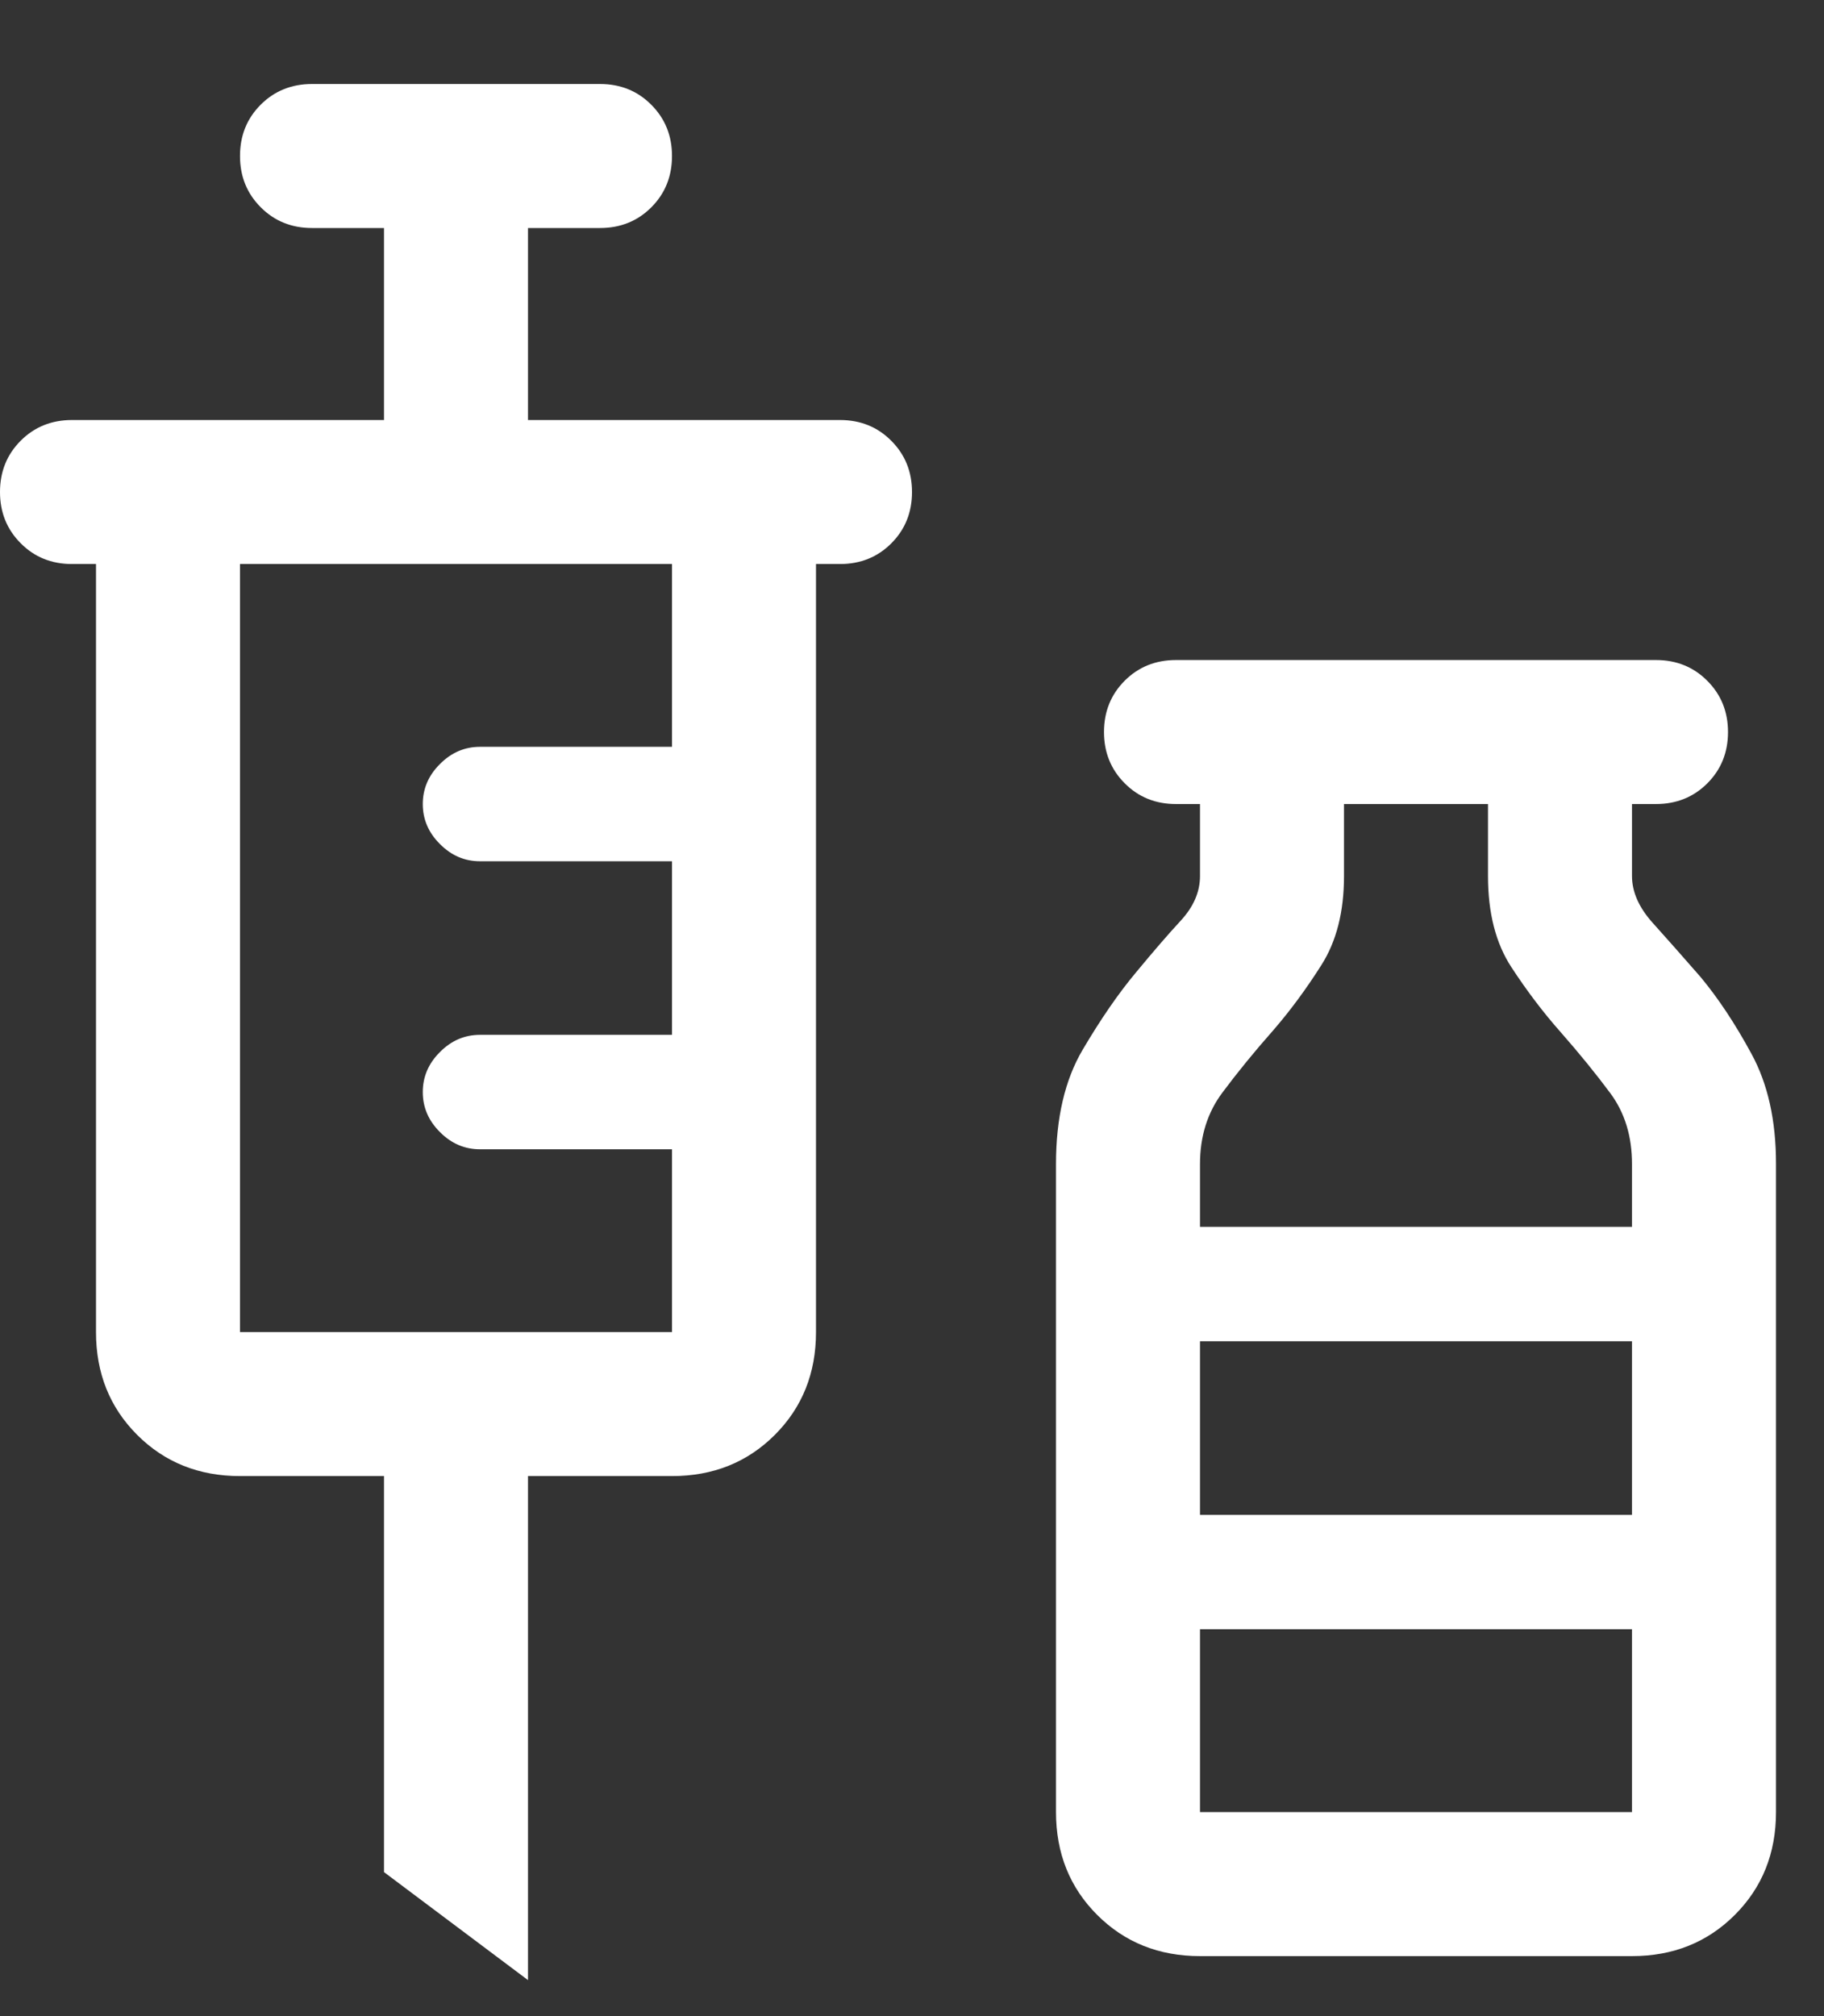 <?xml version="1.0" encoding="UTF-8"?>
<svg xmlns="http://www.w3.org/2000/svg" viewBox="0 0 19 21" fill="none">
  <rect x="0" y="0" width="19" height="21" fill="#333333" stroke="none"/>
  <path d="M5.5 20.625L4 19.5V15.375H2.5C2.072 15.375 1.715 15.232 1.429 14.946C1.143 14.66 1 14.303 1 13.875V5.875H0.75C0.537 5.875 0.359 5.803 0.216 5.659C0.072 5.515 0 5.337 0 5.125C0 4.912 0.072 4.734 0.216 4.59C0.359 4.447 0.537 4.375 0.75 4.375H4V2.375H3.25C3.038 2.375 2.859 2.303 2.716 2.159C2.572 2.015 2.5 1.837 2.5 1.625C2.5 1.412 2.572 1.234 2.716 1.09C2.859 0.947 3.038 0.875 3.25 0.875H6.25C6.463 0.875 6.641 0.947 6.784 1.091C6.928 1.235 7 1.413 7 1.625C7 1.838 6.928 2.016 6.784 2.16C6.641 2.303 6.463 2.375 6.25 2.375H5.5V4.375H8.75C8.963 4.375 9.141 4.447 9.284 4.591C9.428 4.735 9.5 4.913 9.5 5.125C9.5 5.338 9.428 5.516 9.284 5.66C9.141 5.803 8.963 5.875 8.75 5.875H8.5V13.875C8.5 14.303 8.357 14.66 8.071 14.946C7.785 15.232 7.428 15.375 7 15.375H5.5V20.625ZM2.5 13.875H7V11.971H5C4.841 11.971 4.702 11.912 4.583 11.792C4.463 11.673 4.404 11.534 4.404 11.375C4.404 11.216 4.463 11.077 4.583 10.958C4.702 10.838 4.841 10.779 5 10.779H7V8.971H5C4.841 8.971 4.702 8.912 4.583 8.792C4.463 8.673 4.404 8.534 4.404 8.375C4.404 8.216 4.463 8.077 4.583 7.958C4.702 7.838 4.841 7.779 5 7.779H7V5.875H2.5V13.875ZM12.5 20.375C12.072 20.375 11.715 20.232 11.429 19.946C11.143 19.66 11 19.303 11 18.875V12.125C11 11.644 11.093 11.247 11.279 10.932C11.465 10.617 11.649 10.349 11.833 10.129C12.01 9.915 12.165 9.735 12.299 9.59C12.433 9.445 12.5 9.29 12.5 9.125V8.375H12.25C12.037 8.375 11.859 8.303 11.716 8.159C11.572 8.015 11.5 7.837 11.5 7.625C11.5 7.412 11.572 7.234 11.716 7.09C11.859 6.947 12.037 6.875 12.25 6.875H17.25C17.462 6.875 17.641 6.947 17.784 7.091C17.928 7.235 18 7.413 18 7.625C18 7.838 17.928 8.016 17.784 8.16C17.641 8.303 17.462 8.375 17.25 8.375H17V9.125C17 9.29 17.072 9.453 17.216 9.613C17.361 9.774 17.526 9.961 17.713 10.175C17.897 10.396 18.074 10.662 18.244 10.976C18.415 11.289 18.5 11.671 18.5 12.121V18.875C18.5 19.303 18.357 19.66 18.071 19.946C17.785 20.232 17.428 20.375 17 20.375L12.5 20.375ZM12.5 12.779H17V12.125C17 11.836 16.925 11.591 16.775 11.388C16.625 11.186 16.452 10.973 16.256 10.75C16.077 10.548 15.906 10.323 15.744 10.075C15.581 9.826 15.5 9.51 15.5 9.125V8.375H14V9.125C14 9.498 13.921 9.808 13.762 10.056C13.604 10.305 13.437 10.531 13.26 10.735C13.063 10.958 12.888 11.173 12.733 11.381C12.578 11.588 12.5 11.836 12.5 12.125V12.779ZM12.5 15.779H17V13.971H12.5V15.779ZM12.5 18.875H17V16.971H12.5V18.875Z" fill="white"></path>
</svg>
